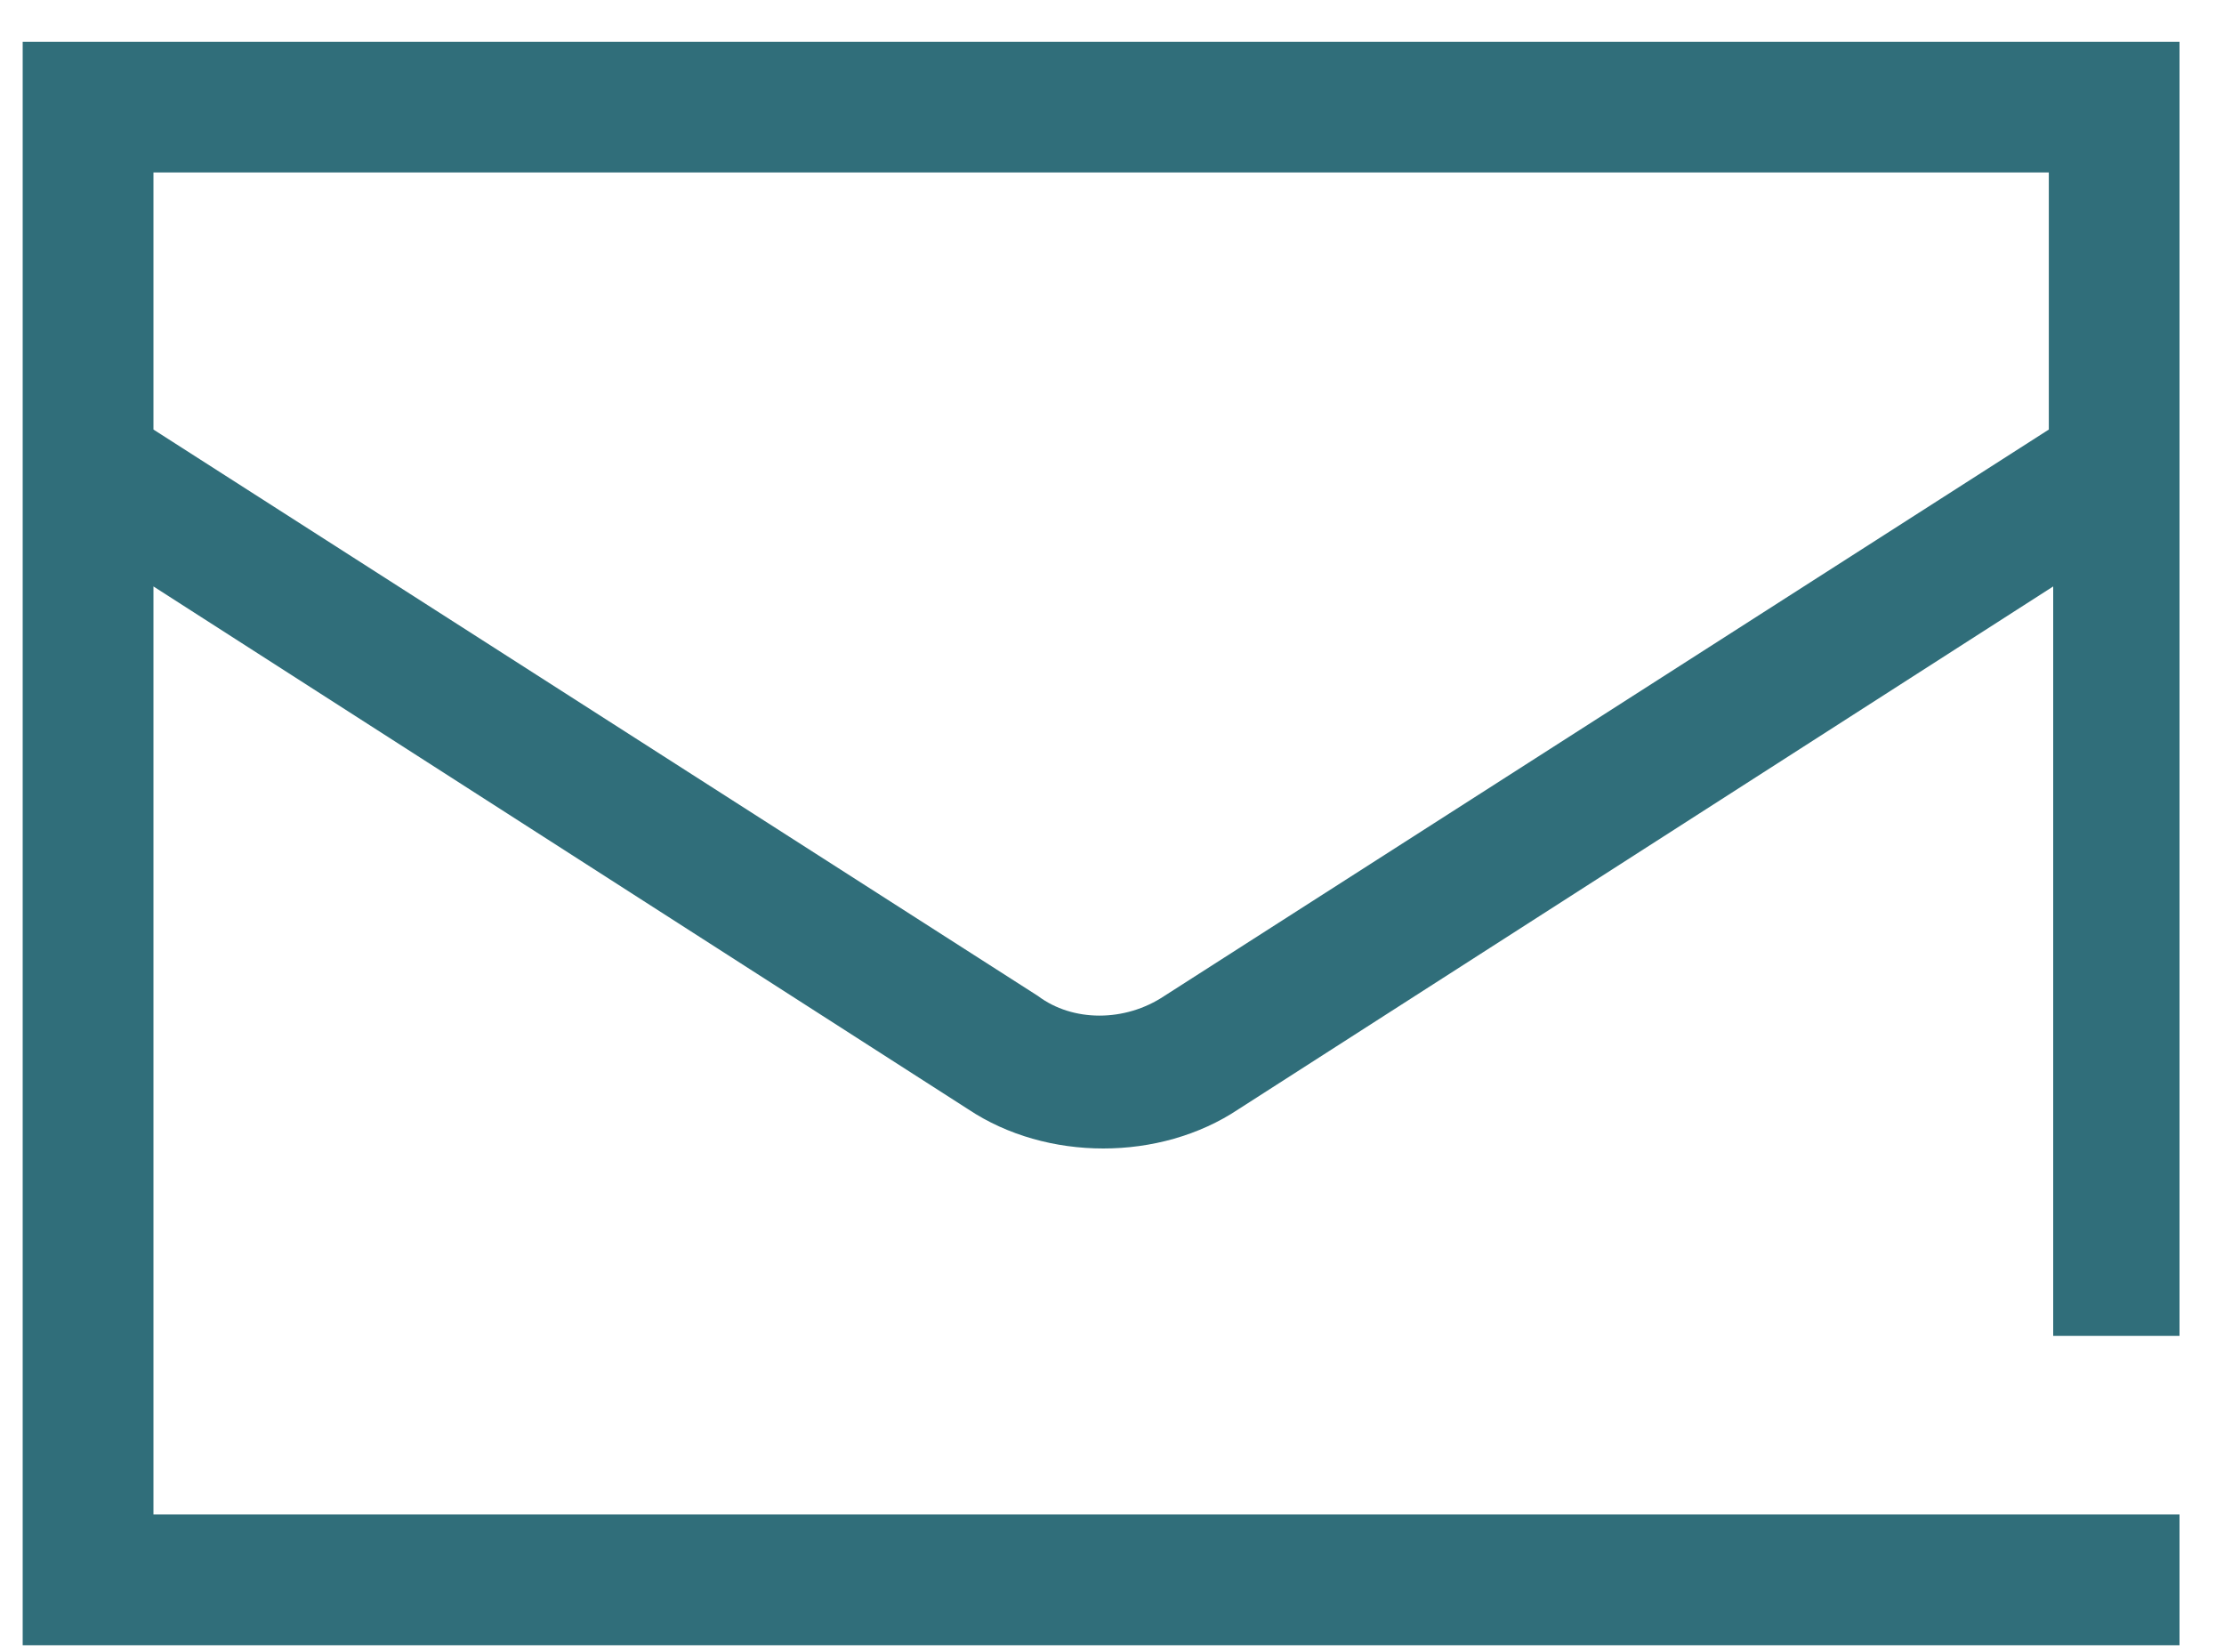 <?xml version="1.0" encoding="UTF-8"?>
<svg width="35" height="26" viewBox="0 0 35 26" fill="none" xmlns="http://www.w3.org/2000/svg">
<path d="M34.3 20.954V0.657H0.357V25.892H34.3V23.834H2.415V9.229L15.237 17.457C15.855 17.869 16.609 18.074 17.363 18.074C18.117 18.074 18.872 17.869 19.489 17.457L32.312 9.229V21.023H34.3V20.954ZM18.323 15.674C17.706 16.086 16.883 16.086 16.335 15.674L2.415 6.76V2.714H32.243V6.76L18.323 15.674Z" fill="#306e7a"/>
</svg>
